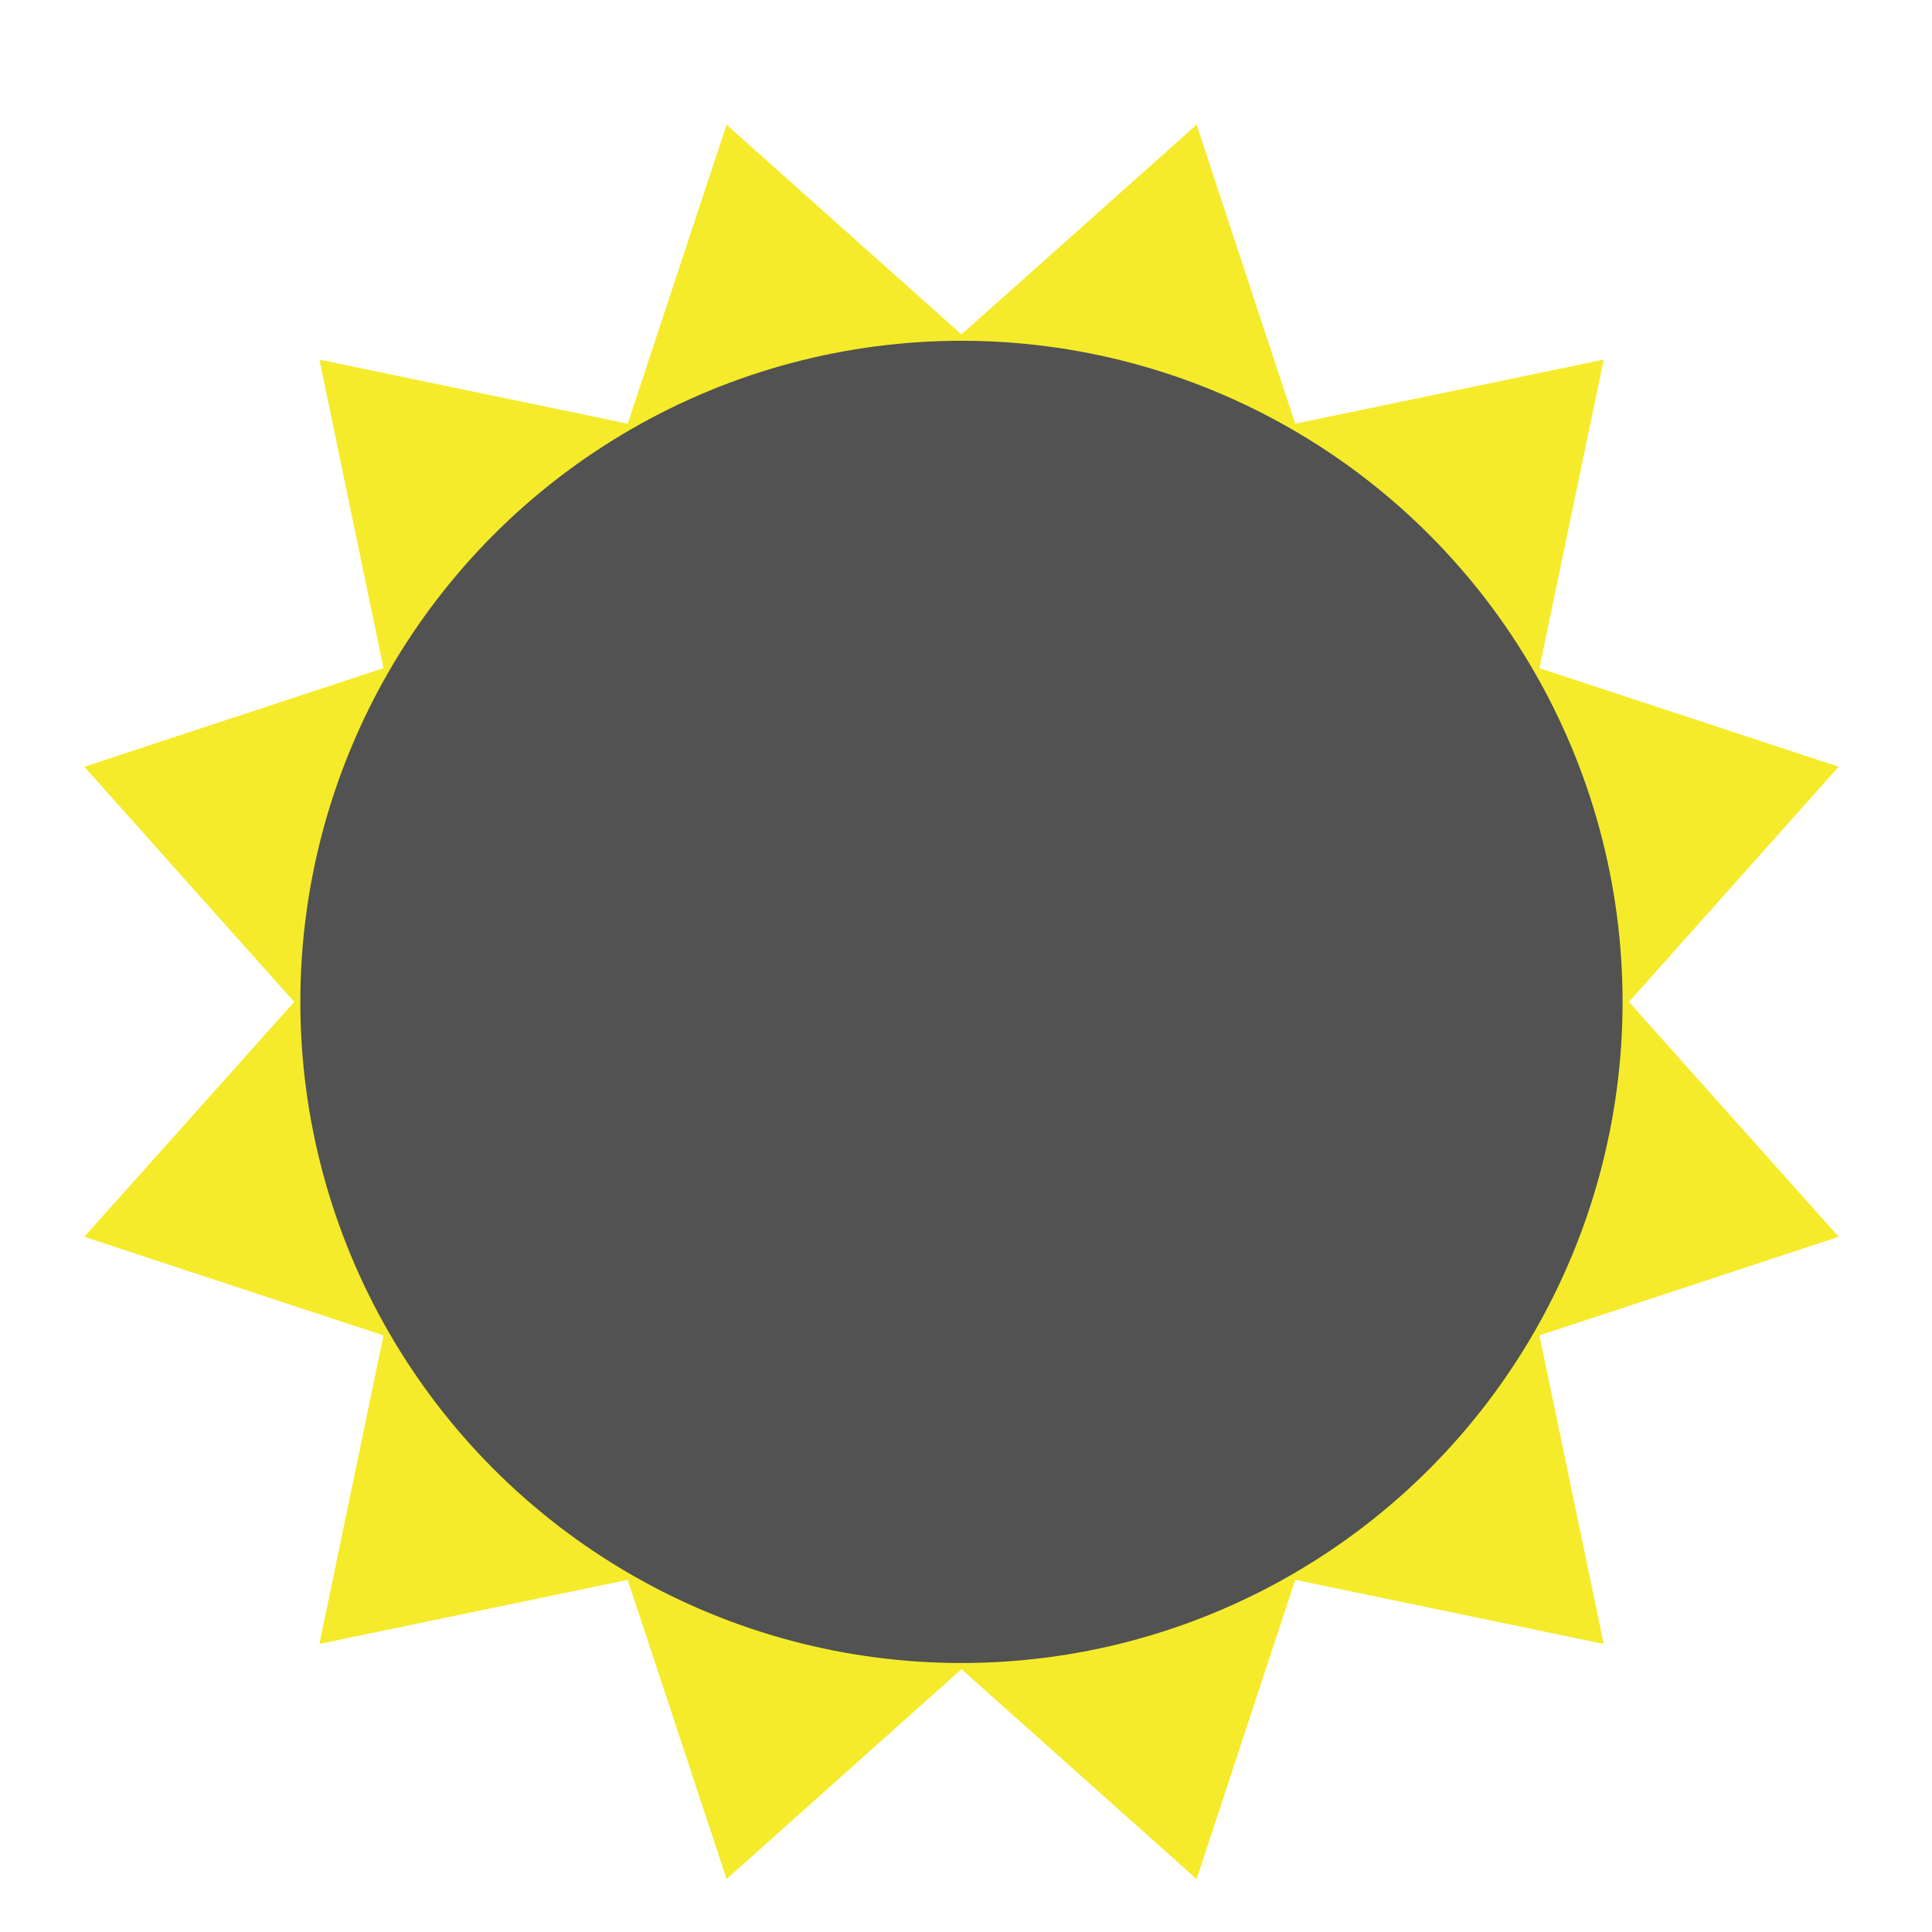 <?xml version="1.0" encoding="utf-8"?>
<!-- Generator: Adobe Illustrator 25.0.1, SVG Export Plug-In . SVG Version: 6.00 Build 0)  -->
<svg version="1.1" id="Layer_1" xmlns="http://www.w3.org/2000/svg" xmlns:xlink="http://www.w3.org/1999/xlink" x="0px" y="0px"
	 viewBox="0 0 85.04 85.04" style="enable-background:new 0 0 85.04 85.04;" xml:space="preserve">
<style type="text/css">
	.st0{fill:#F5EB2A;}
	.st1{fill:#515251;}
</style>
<polygon class="st0" points="42.32,14.72 52.67,5.49 57.01,18.65 70.59,15.83 67.76,29.41 80.93,33.75 71.7,44.1 80.93,54.44 
	67.76,58.78 70.59,72.36 57.01,69.54 52.67,82.71 42.32,73.47 31.98,82.71 27.63,69.54 14.06,72.36 16.88,58.78 3.71,54.44 
	12.95,44.1 3.71,33.75 16.88,29.41 14.06,15.83 27.63,18.65 31.98,5.49 "/>
<circle class="st1" cx="42.32" cy="44.1" r="29.1"/>
</svg>
